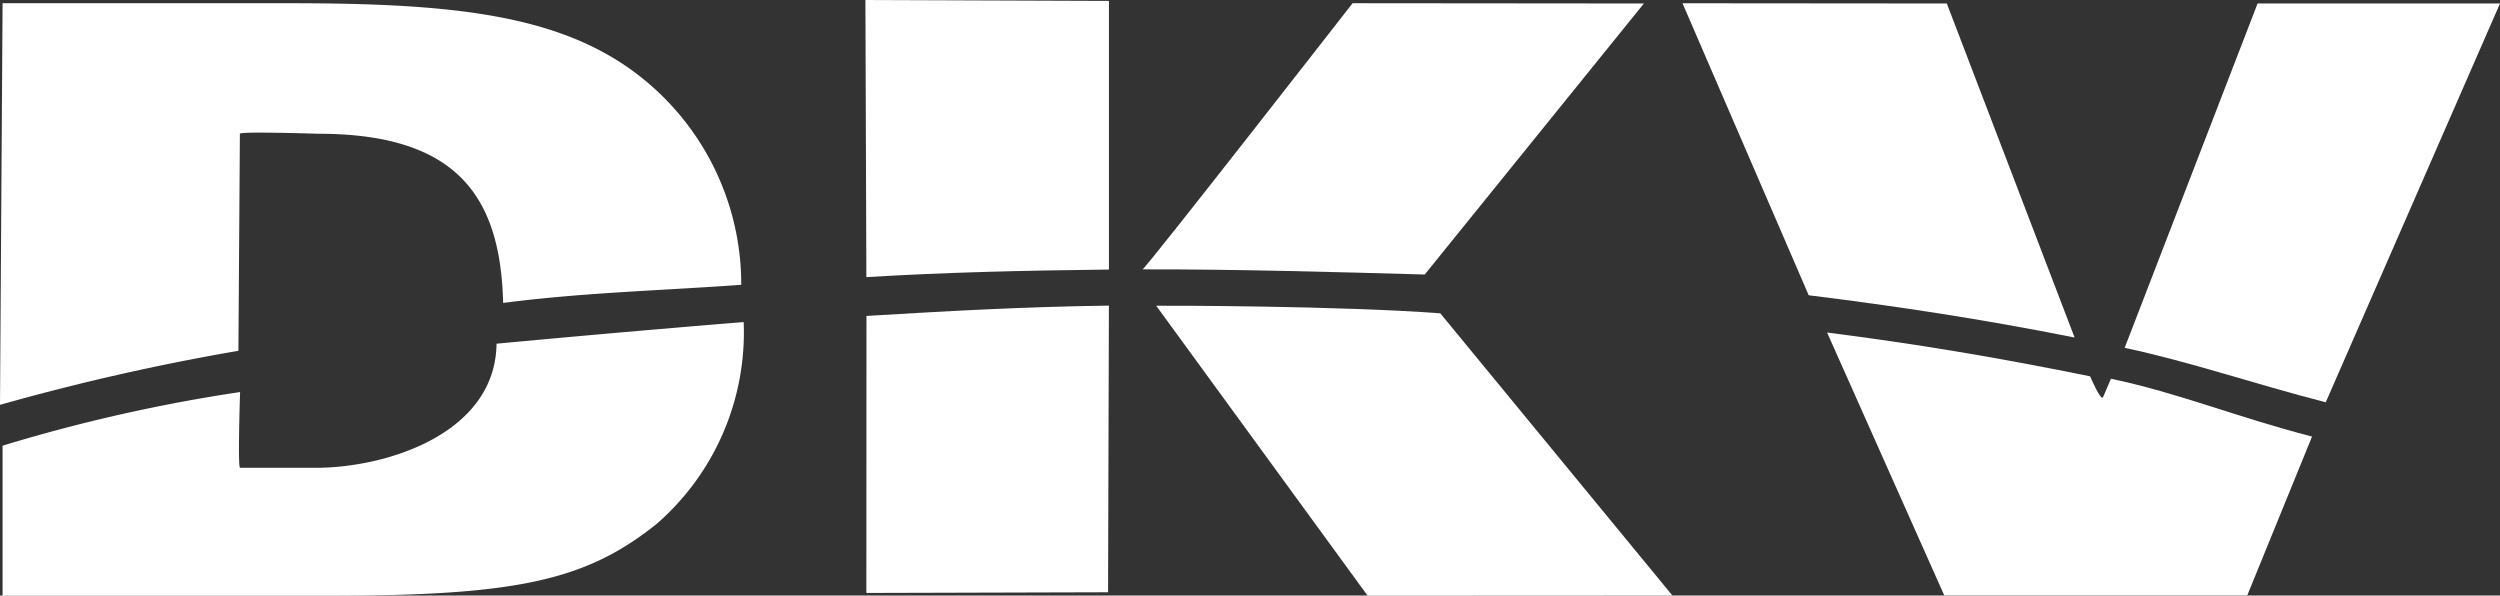 <svg xmlns="http://www.w3.org/2000/svg" xmlns:xlink="http://www.w3.org/1999/xlink" width="66" height="15.722" viewBox="0 0 66 15.722">
  <rect x="0" y="0" width="66" height="15.722" fill="#333333" stroke="none"/>
  <defs>
    <clipPath id="clip-path">
      <rect id="Rectángulo_3267" data-name="Rectángulo 3267" width="66" height="15.722" fill="none"/>
    </clipPath>
  </defs>
  <g id="DKV" transform="translate(0 0)">
    <g id="Grupo_4736" data-name="Grupo 4736" transform="translate(0 0)" clip-path="url(#clip-path)">
      <path id="Trazado_7155" data-name="Trazado 7155" d="M6.333,3.6c0-.067,2.073,0,2.073,0,3.713,0,4.808,1.71,4.877,4.466,2.132-.275,4.092-.321,6.286-.478a6.971,6.971,0,0,0-2-4.9C15.408.49,12.348.154,7.594.154H.068L0,10.757A61.193,61.193,0,0,1,6.294,9.33Z" transform="translate(0 -0.069)" fill="#fff"/>
      <path id="Trazado_7156" data-name="Trazado 7156" d="M13.16,15.927c-.03,2.391-2.924,3.28-4.771,3.28h-2c-.066,0,0-2,0-2a43.615,43.615,0,0,0-6.27,1.416l0,3.961H8.731c4.962,0,6.789-.4,8.653-1.894a6.7,6.7,0,0,0,2.3-5.33s-2.62.206-6.529.571" transform="translate(-0.051 -6.857)" fill="#fff"/>
      <path id="Trazado_7157" data-name="Trazado 7157" d="M111.253.166h-6.4l-3.509,9.091c1.729.366,3.4.948,5.309,1.437Z" transform="translate(-45.253 -0.074)" fill="#fff"/>
      <path id="Trazado_7158" data-name="Trazado 7158" d="M90.606,8.979,87.233.161,80.255.155l3.332,7.709c2.279.283,4.519.618,7.018,1.115" transform="translate(-35.837 -0.069)" fill="#fff"/>
      <path id="Trazado_7159" data-name="Trazado 7159" d="M94.643,17.085l-.205.479c-.053.133-.343-.547-.343-.547-2.541-.517-4.636-.861-6.944-1.157L90.244,22.8h8l1.71-4.193c-1.953-.5-3.542-1.158-5.308-1.526" transform="translate(-38.916 -7.082)" fill="#fff"/>
      <path id="Trazado_7160" data-name="Trazado 7160" d="M67.736.161,60.045.154S54.57,7.18,54.5,7.18c2.39-.006,5.25.074,7.45.136Z" transform="translate(-24.337 -0.069)" fill="#fff"/>
      <path id="Trazado_7161" data-name="Trazado 7161" d="M68.782,22.231l-6.128-7.45c-2.621-.2-7.292-.206-7.5-.2l5.581,7.654Z" transform="translate(-24.63 -6.509)" fill="#fff"/>
      <path id="Trazado_7162" data-name="Trazado 7162" d="M41.326,22.163l6.381-.018.022-7.568c-2.3.032-4.324.148-6.4.273Z" transform="translate(-18.454 -6.509)" fill="#fff"/>
      <path id="Trazado_7163" data-name="Trazado 7163" d="M47.709,7.111V.024L41.28,0l.025,7.316c2.077-.126,4.1-.173,6.4-.2" transform="translate(-18.433 0)" fill="#fff"/>
    </g>
  </g>
</svg>
